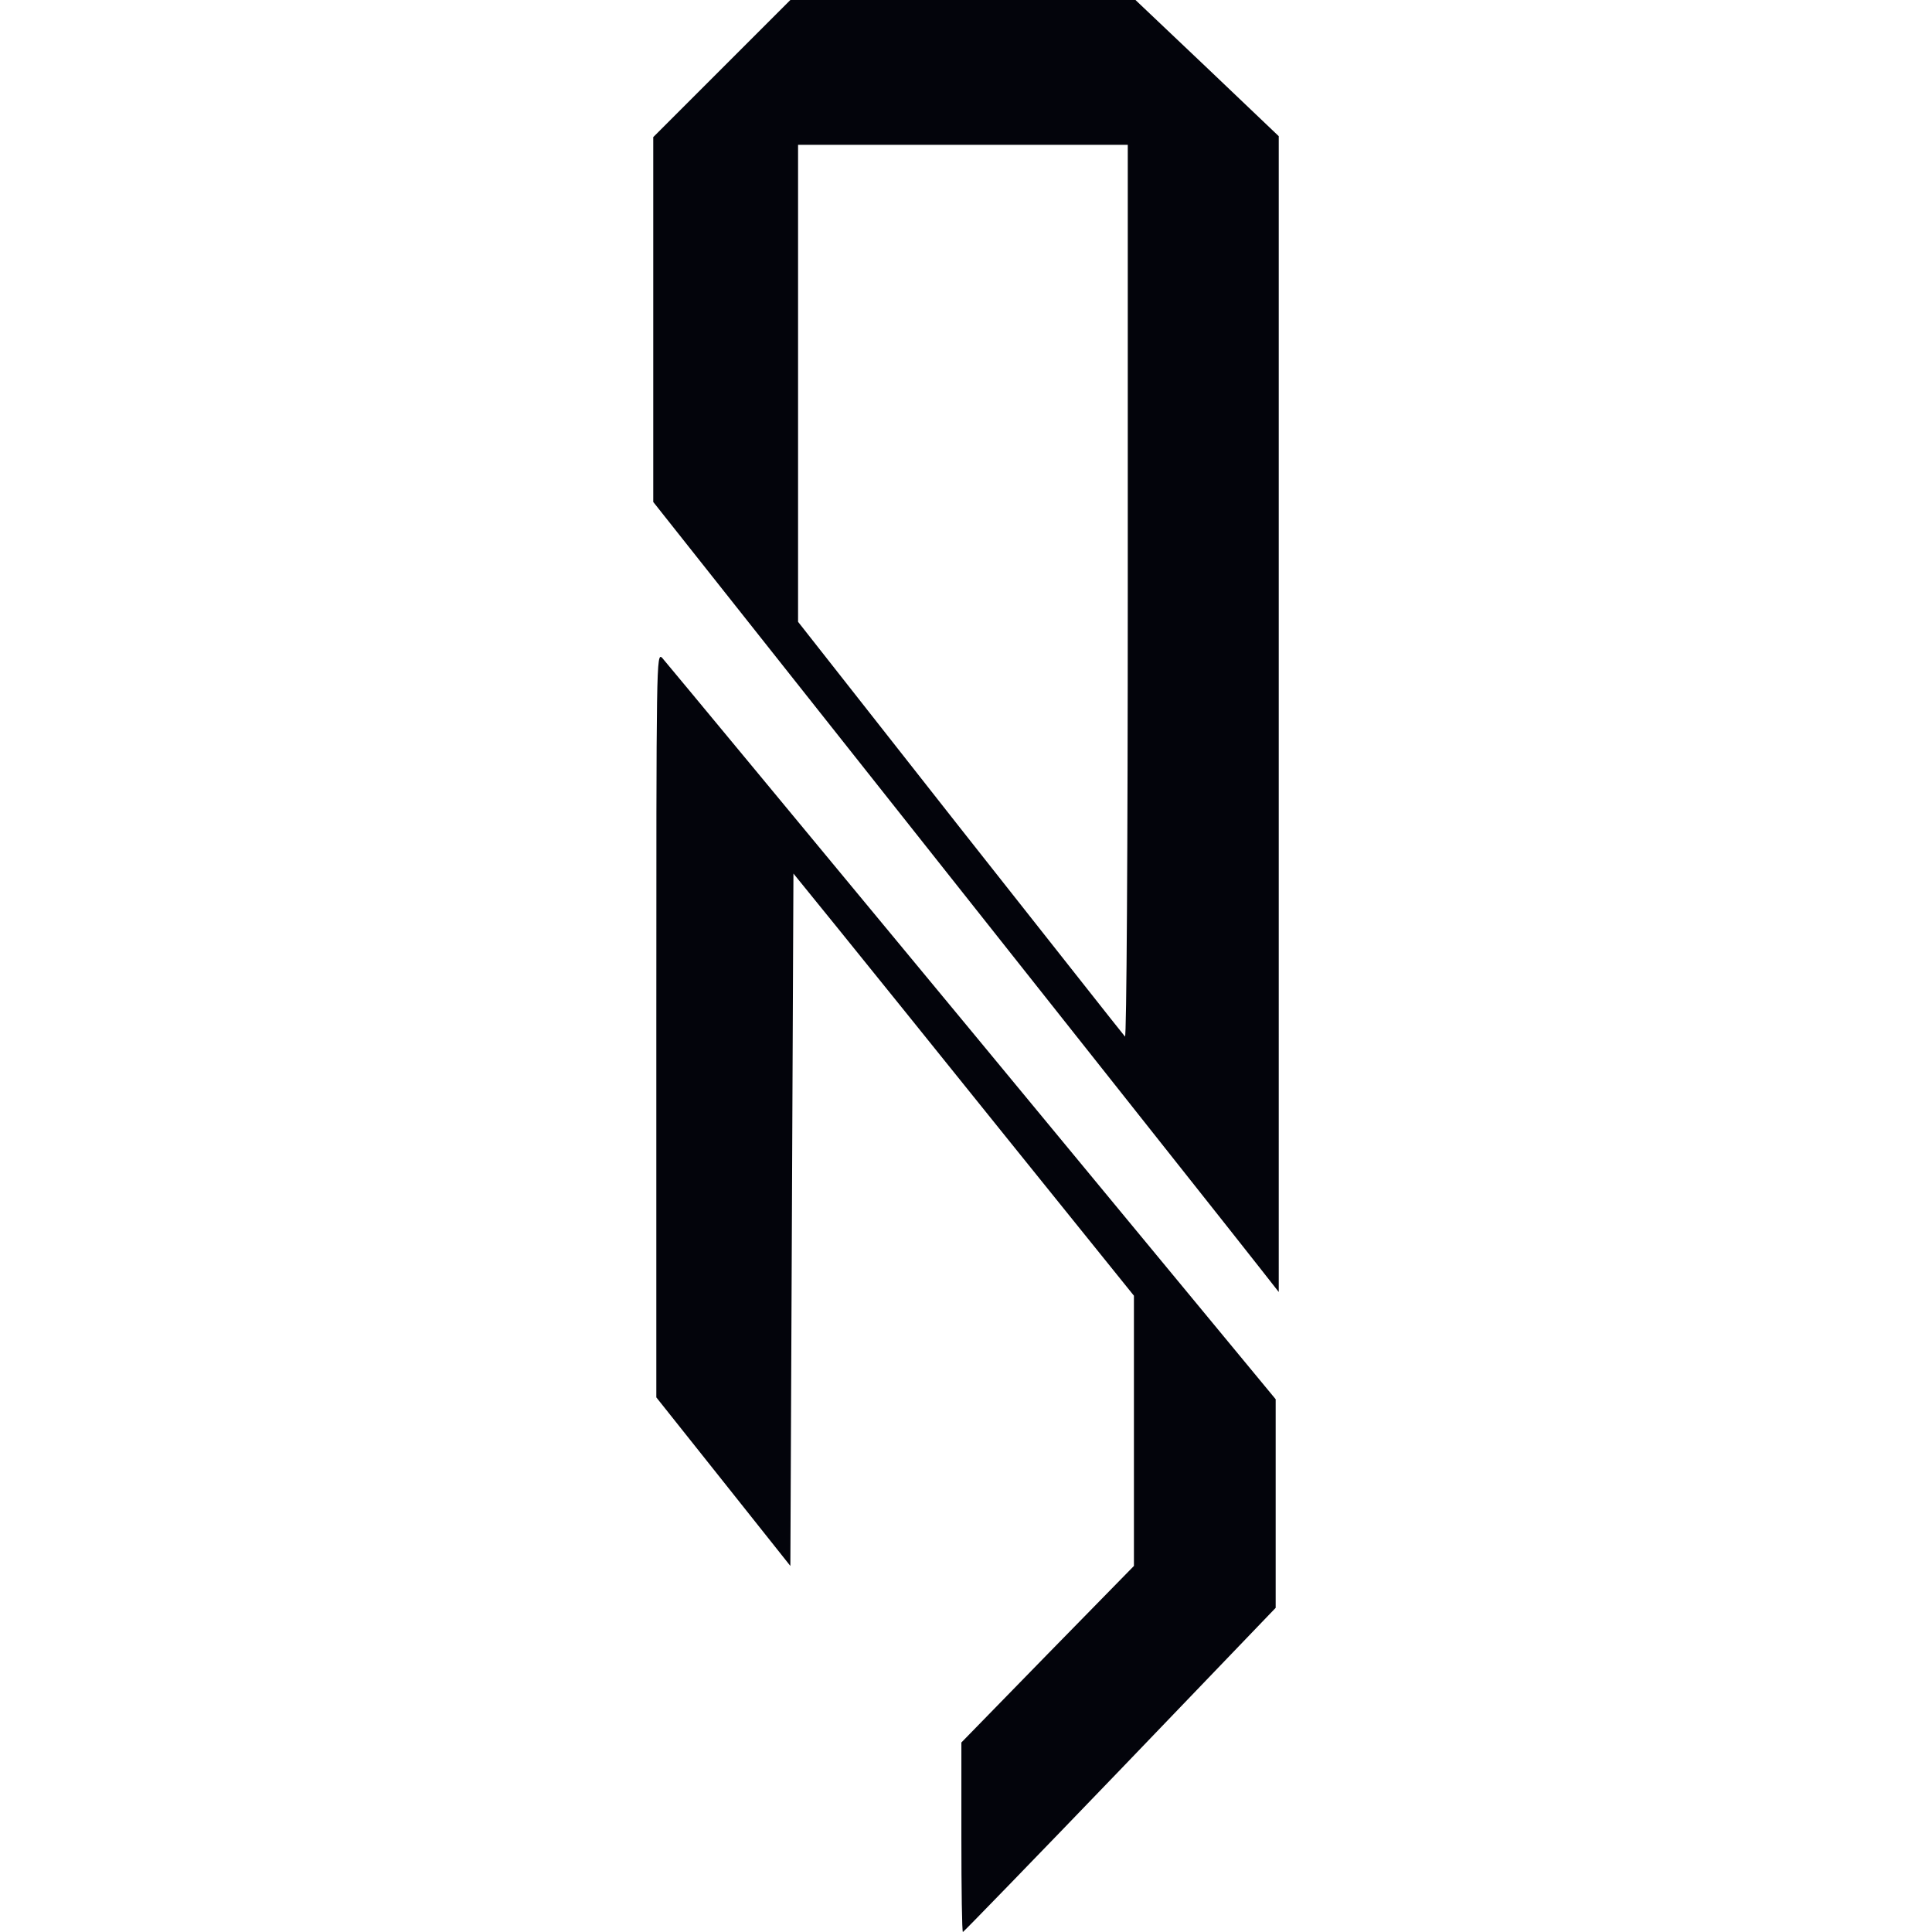 <?xml version="1.0" encoding="utf-8"?>
<!-- Generator: Adobe Illustrator 19.0.0, SVG Export Plug-In . SVG Version: 6.00 Build 0)  -->
<svg version="1.1" id="Layer_1" xmlns="http://www.w3.org/2000/svg" xmlns:xlink="http://www.w3.org/1999/xlink" x="0px" y="0px"
	 viewBox="0 0 627 627" style="enable-background:new 0 0 627 627;" xml:space="preserve">
<style type="text/css">
	.st0{fill:#03040B;}
</style>
<path class="st0" d="M370,25c0-9.9,0.3-18,0.8-18c0.4,0.1,9,8.2,19.2,18l18.5,17.9L389.3,43H370V25z"/>
<path class="st0" d="M370,194.8V47h21h21v174.2c0,149.8-0.2,174-1.4,172.8c-0.8-0.8-10.2-12.7-21-26.4L370,342.7
	C370,342.7,370,194.8,370,194.8z"/>
<polygon class="st0" points="259,23.5 259,4 312.5,4 366,4 366,23.5 366,43 312.5,43 259,43 "/>
<path id="XMLID_45_" class="st0" d="M391.8,22.1L368.5,0h-56h-56l-22.3,22.3L212,44.5v59.2v59.2l95.3,120.3
	c52.4,66.2,98.1,123.8,101.5,128.2l6.2,7.9V231.7V44.2L391.8,22.1z M366,192.2c0,83.8-0.4,144.8-0.9,144.2
	c-0.5-0.5-24.5-31-53.5-67.7L259,201.8v-77.4V47h53.5H366V192.2z"/>
<path class="st0" d="M236.1,25c10.1-9.8,18.5-17.9,18.7-18c0.1,0,0.2,8.1,0.2,18v18h-18.6h-18.6L236.1,25z"/>
<path class="st0" d="M368,508.2l-28,28.6l-28,28.7v30.7c0,17,0.2,30.8,0.5,30.8c0.2,0,23.2-23.7,51-52.6l50.5-52.6v-33.9v-33.8
	l-98.6-119.3c-54.3-65.6-99.5-120.2-100.5-121.3c-1.9-1.9-1.9,0.7-1.9,119v121l21.8,27.4l21.7,27.3l0.5-112.3l0.5-112.4l14.2,17.5
	c7.8,9.6,32.6,40.4,55.2,68.5l41.1,51v43.8V508.2L368,508.2z"/>
</svg>
